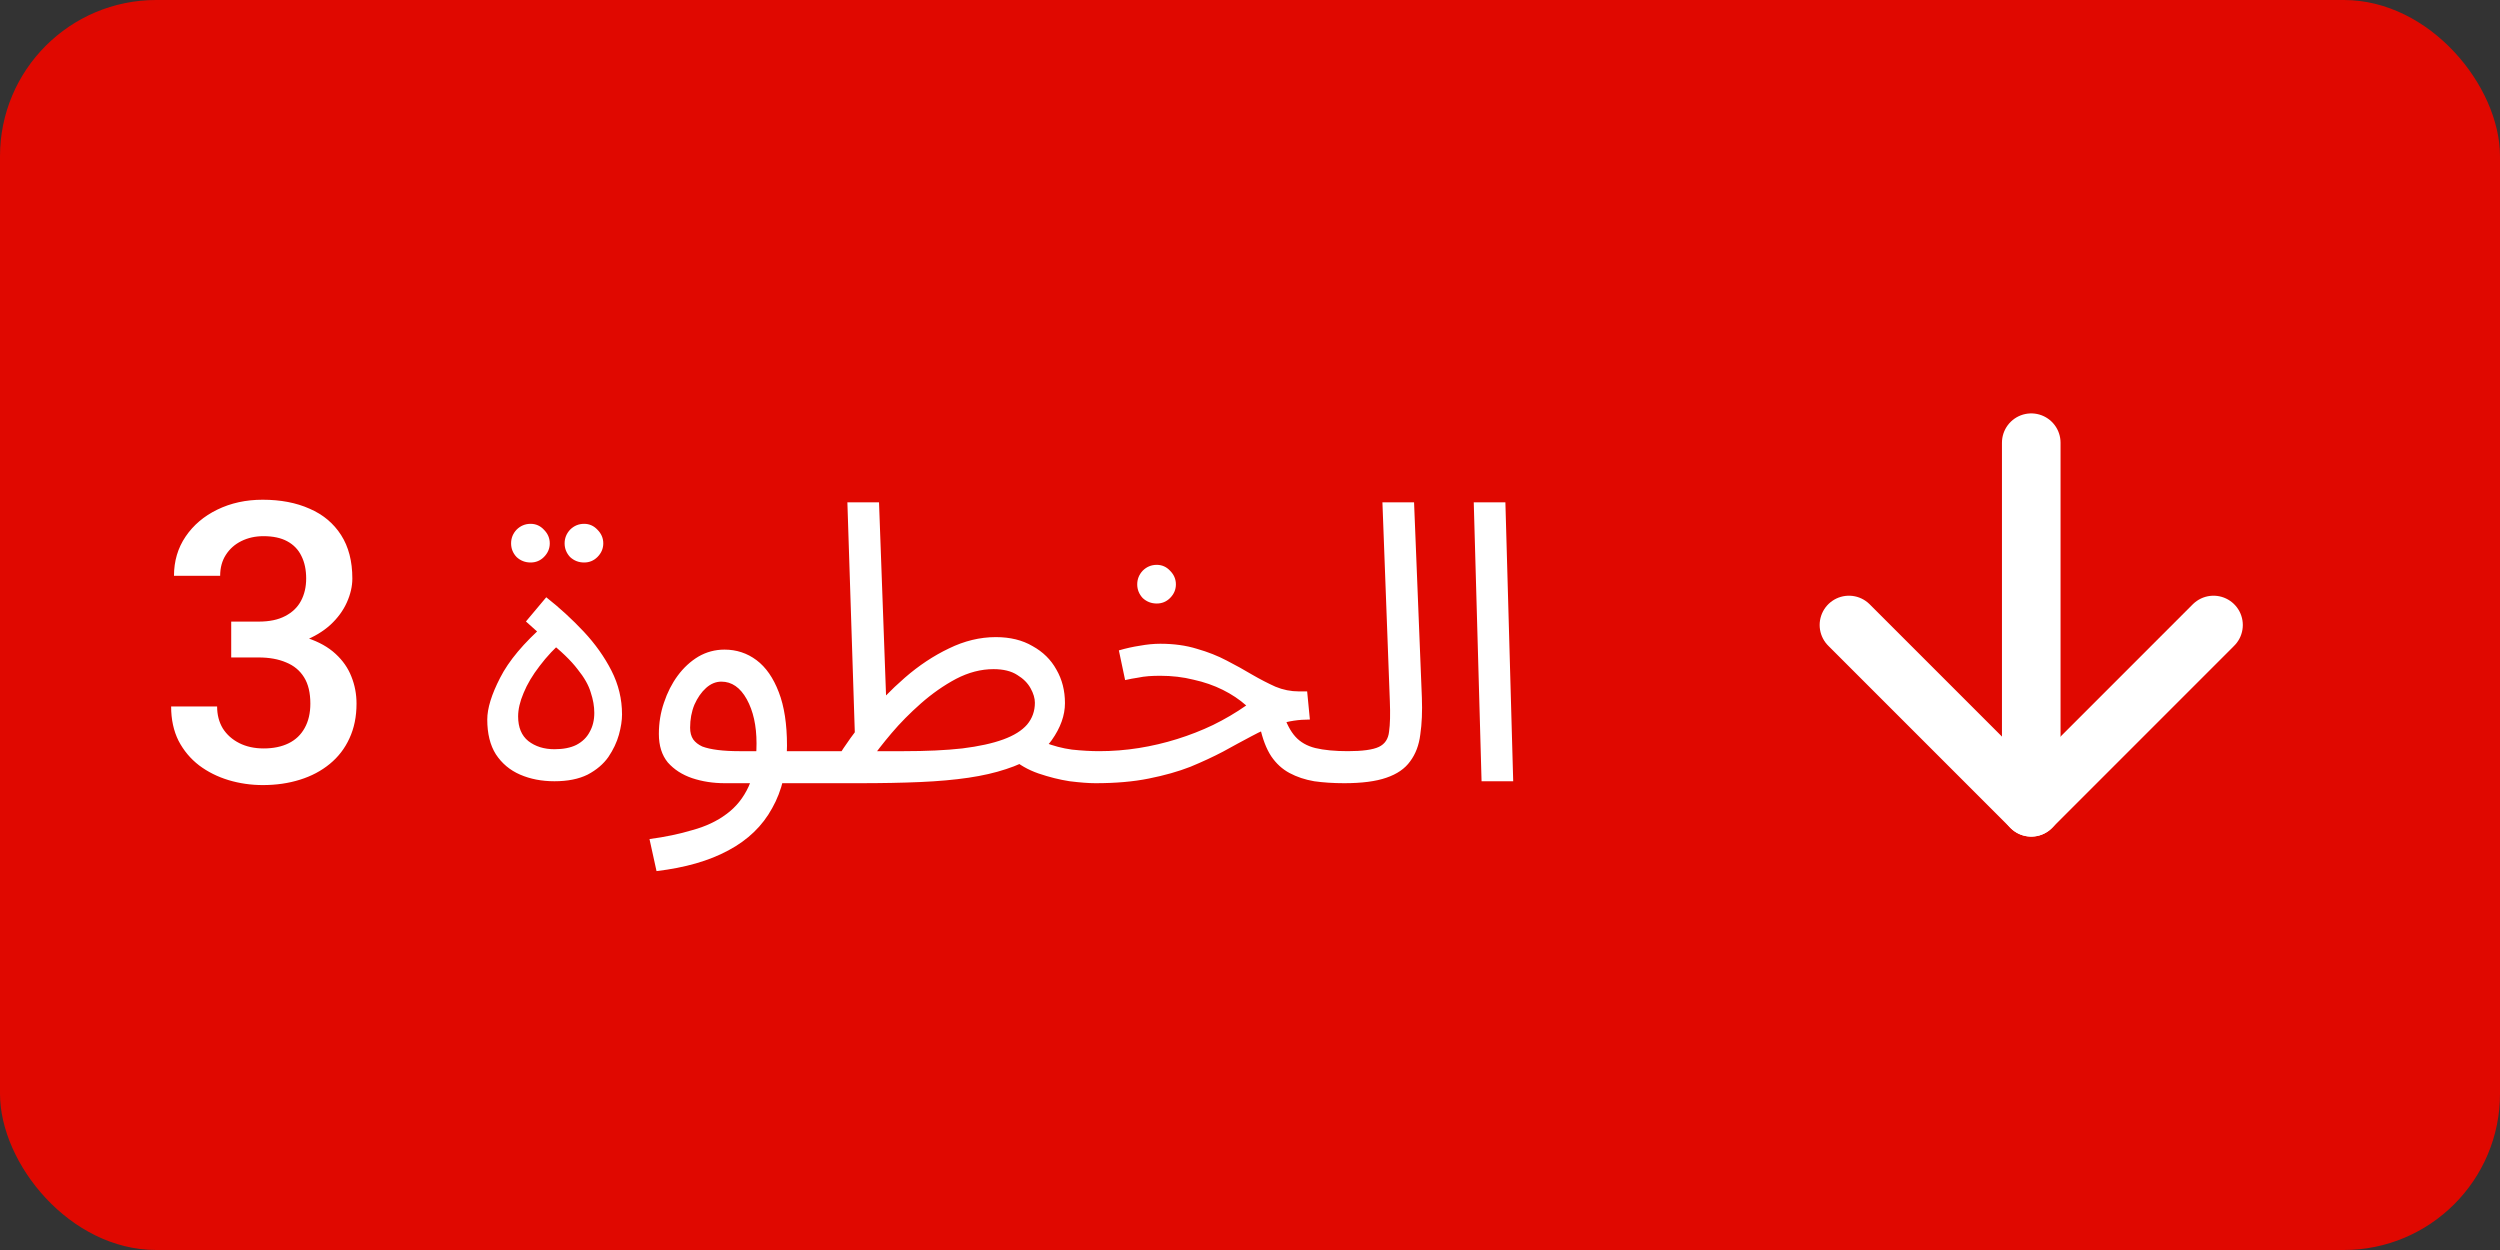 <svg width="64" height="32" viewBox="0 0 64 32" fill="none" xmlns="http://www.w3.org/2000/svg">
<rect x="0" y="0" width="64" height="32" fill="#333333" stroke="none"/>
<rect width="64" height="32" rx="4" fill="#E00800"/>
<path d="M5.919 15.913H6.622C6.896 15.913 7.122 15.866 7.301 15.771C7.483 15.677 7.618 15.547 7.706 15.381C7.794 15.215 7.838 15.024 7.838 14.81C7.838 14.585 7.797 14.393 7.716 14.233C7.638 14.071 7.517 13.945 7.354 13.857C7.195 13.77 6.992 13.726 6.744 13.726C6.536 13.726 6.347 13.768 6.178 13.852C6.012 13.934 5.88 14.051 5.782 14.204C5.685 14.354 5.636 14.533 5.636 14.741H4.454C4.454 14.364 4.553 14.028 4.752 13.735C4.951 13.442 5.221 13.213 5.562 13.047C5.908 12.878 6.295 12.793 6.725 12.793C7.184 12.793 7.584 12.87 7.926 13.023C8.271 13.172 8.539 13.397 8.731 13.696C8.924 13.996 9.02 14.367 9.02 14.81C9.02 15.011 8.972 15.216 8.878 15.425C8.784 15.633 8.644 15.824 8.458 15.996C8.272 16.165 8.041 16.304 7.765 16.411C7.488 16.515 7.167 16.567 6.803 16.567H5.919V15.913ZM5.919 16.831V16.186H6.803C7.219 16.186 7.574 16.235 7.867 16.333C8.163 16.431 8.404 16.566 8.59 16.738C8.775 16.908 8.91 17.101 8.995 17.319C9.083 17.537 9.127 17.769 9.127 18.013C9.127 18.345 9.067 18.641 8.946 18.901C8.829 19.159 8.661 19.377 8.443 19.556C8.225 19.735 7.97 19.87 7.677 19.961C7.387 20.052 7.071 20.098 6.729 20.098C6.423 20.098 6.131 20.055 5.851 19.971C5.571 19.886 5.32 19.761 5.099 19.595C4.877 19.425 4.702 19.215 4.571 18.965C4.444 18.711 4.381 18.418 4.381 18.086H5.558C5.558 18.297 5.606 18.485 5.704 18.648C5.805 18.807 5.945 18.932 6.124 19.023C6.306 19.115 6.515 19.16 6.749 19.16C6.996 19.16 7.21 19.116 7.389 19.028C7.568 18.94 7.704 18.81 7.799 18.638C7.896 18.465 7.945 18.257 7.945 18.013C7.945 17.736 7.892 17.511 7.784 17.339C7.677 17.166 7.524 17.039 7.325 16.958C7.127 16.873 6.892 16.831 6.622 16.831H5.919ZM14.194 20C13.867 20 13.574 19.943 13.314 19.83C13.054 19.717 12.847 19.543 12.694 19.31C12.547 19.077 12.474 18.78 12.474 18.42C12.474 18.133 12.584 17.777 12.804 17.35C13.024 16.917 13.407 16.46 13.954 15.98L14.144 16.52L13.464 15.91L13.984 15.29C14.331 15.563 14.65 15.857 14.944 16.17C15.237 16.483 15.474 16.817 15.654 17.17C15.834 17.523 15.924 17.897 15.924 18.29C15.924 18.443 15.897 18.617 15.844 18.81C15.79 19.003 15.7 19.193 15.574 19.38C15.447 19.56 15.271 19.71 15.044 19.83C14.817 19.943 14.534 20 14.194 20ZM14.194 19.18C14.421 19.18 14.607 19.143 14.754 19.07C14.907 18.99 15.021 18.88 15.094 18.74C15.174 18.6 15.214 18.437 15.214 18.25C15.214 18.083 15.184 17.91 15.124 17.73C15.07 17.543 14.957 17.343 14.784 17.13C14.617 16.91 14.361 16.663 14.014 16.39L14.454 16.37C14.207 16.583 13.994 16.81 13.814 17.05C13.634 17.283 13.497 17.513 13.404 17.74C13.31 17.96 13.264 18.16 13.264 18.34C13.264 18.62 13.351 18.83 13.524 18.97C13.704 19.11 13.927 19.18 14.194 19.18ZM14.954 14.4C14.814 14.4 14.694 14.353 14.594 14.26C14.501 14.16 14.454 14.043 14.454 13.91C14.454 13.777 14.501 13.66 14.594 13.56C14.694 13.46 14.814 13.41 14.954 13.41C15.087 13.41 15.2 13.46 15.294 13.56C15.394 13.66 15.444 13.777 15.444 13.91C15.444 14.043 15.394 14.16 15.294 14.26C15.2 14.353 15.087 14.4 14.954 14.4ZM13.584 14.4C13.444 14.4 13.324 14.353 13.224 14.26C13.13 14.16 13.084 14.043 13.084 13.91C13.084 13.777 13.13 13.66 13.224 13.56C13.324 13.46 13.444 13.41 13.584 13.41C13.717 13.41 13.831 13.46 13.924 13.56C14.024 13.66 14.074 13.777 14.074 13.91C14.074 14.043 14.024 14.16 13.924 14.26C13.831 14.353 13.717 14.4 13.584 14.4ZM16.807 22.3L16.627 21.48C17.027 21.427 17.393 21.35 17.727 21.25C18.067 21.157 18.357 21.02 18.597 20.84C18.843 20.66 19.033 20.423 19.167 20.13C19.3 19.837 19.367 19.47 19.367 19.03C19.367 18.577 19.283 18.2 19.117 17.9C18.95 17.6 18.733 17.45 18.467 17.45C18.327 17.45 18.197 17.503 18.077 17.61C17.957 17.717 17.857 17.86 17.777 18.04C17.703 18.22 17.667 18.417 17.667 18.63C17.667 18.75 17.693 18.85 17.747 18.93C17.8 19.003 17.877 19.063 17.977 19.11C18.083 19.15 18.217 19.18 18.377 19.2C18.537 19.22 18.723 19.23 18.937 19.23H21.047C21.187 19.23 21.287 19.27 21.347 19.35C21.413 19.423 21.447 19.513 21.447 19.62C21.447 19.727 21.4 19.827 21.307 19.92C21.213 20.007 21.093 20.05 20.947 20.05H18.557C18.257 20.05 17.977 20.007 17.717 19.92C17.463 19.833 17.257 19.7 17.097 19.52C16.943 19.333 16.867 19.09 16.867 18.79C16.867 18.51 16.91 18.243 16.997 17.99C17.083 17.73 17.2 17.5 17.347 17.3C17.5 17.093 17.677 16.93 17.877 16.81C18.083 16.69 18.307 16.63 18.547 16.63C18.853 16.63 19.127 16.72 19.367 16.9C19.607 17.08 19.797 17.353 19.937 17.72C20.077 18.08 20.147 18.537 20.147 19.09C20.147 19.71 20.02 20.243 19.767 20.69C19.52 21.143 19.147 21.503 18.647 21.77C18.153 22.037 17.54 22.213 16.807 22.3ZM28.043 20.05C27.87 20.05 27.65 20.033 27.383 20C27.123 19.96 26.857 19.893 26.583 19.8C26.317 19.707 26.09 19.577 25.903 19.41L26.723 19C26.957 19.093 27.197 19.157 27.443 19.19C27.697 19.217 27.93 19.23 28.143 19.23C28.283 19.23 28.383 19.27 28.443 19.35C28.51 19.423 28.543 19.513 28.543 19.62C28.543 19.727 28.497 19.827 28.403 19.92C28.31 20.007 28.19 20.05 28.043 20.05ZM20.943 20.05L21.043 19.23H23.133C23.713 19.23 24.213 19.207 24.633 19.16C25.06 19.107 25.41 19.03 25.683 18.93C25.957 18.83 26.16 18.703 26.293 18.55C26.427 18.39 26.493 18.203 26.493 17.99C26.493 17.877 26.457 17.753 26.383 17.62C26.31 17.487 26.197 17.373 26.043 17.28C25.89 17.18 25.687 17.13 25.433 17.13C25.113 17.13 24.793 17.213 24.473 17.38C24.16 17.547 23.86 17.757 23.573 18.01C23.293 18.257 23.043 18.51 22.823 18.77C22.603 19.03 22.427 19.257 22.293 19.45L21.423 19.42C21.637 19.073 21.89 18.72 22.183 18.36C22.483 17.993 22.81 17.657 23.163 17.35C23.523 17.037 23.9 16.787 24.293 16.6C24.687 16.407 25.087 16.31 25.493 16.31C25.86 16.31 26.173 16.387 26.433 16.54C26.7 16.687 26.903 16.887 27.043 17.14C27.19 17.393 27.263 17.68 27.263 18C27.263 18.313 27.15 18.63 26.923 18.95C26.697 19.263 26.307 19.51 25.753 19.69C25.473 19.783 25.153 19.857 24.793 19.91C24.433 19.963 24.023 20 23.563 20.02C23.103 20.04 22.58 20.05 21.993 20.05H20.943ZM21.893 19.06L21.693 12.86H22.503L22.703 18.36L21.893 19.06ZM34.413 20.05C34.133 20.05 33.876 20.033 33.643 20C33.41 19.96 33.2 19.89 33.013 19.79C32.826 19.69 32.67 19.547 32.543 19.36C32.416 19.167 32.32 18.913 32.253 18.6L32.843 18.25C32.93 18.517 33.036 18.72 33.163 18.86C33.29 19 33.46 19.097 33.673 19.15C33.893 19.203 34.173 19.23 34.513 19.23C34.653 19.23 34.753 19.27 34.813 19.35C34.88 19.423 34.913 19.513 34.913 19.62C34.913 19.727 34.866 19.827 34.773 19.92C34.68 20.007 34.56 20.05 34.413 20.05ZM28.043 20.05L28.133 19.23C28.48 19.23 28.82 19.203 29.153 19.15C29.486 19.097 29.813 19.02 30.133 18.92C30.453 18.82 30.76 18.7 31.053 18.56C31.353 18.413 31.636 18.247 31.903 18.06C31.73 17.907 31.53 17.773 31.303 17.66C31.076 17.547 30.826 17.46 30.553 17.4C30.286 17.333 30.003 17.3 29.703 17.3C29.596 17.3 29.496 17.303 29.403 17.31C29.31 17.317 29.216 17.33 29.123 17.35C29.03 17.363 28.923 17.383 28.803 17.41L28.643 16.65C28.823 16.597 29.003 16.557 29.183 16.53C29.363 16.497 29.536 16.48 29.703 16.48C30.05 16.48 30.363 16.523 30.643 16.61C30.923 16.69 31.176 16.79 31.403 16.91C31.636 17.03 31.853 17.15 32.053 17.27C32.26 17.39 32.46 17.493 32.653 17.58C32.846 17.66 33.046 17.7 33.253 17.7H33.463L33.533 18.42C33.246 18.42 32.983 18.46 32.743 18.54C32.503 18.62 32.266 18.723 32.033 18.85C31.806 18.97 31.566 19.1 31.313 19.24C31.06 19.373 30.78 19.503 30.473 19.63C30.166 19.75 29.813 19.85 29.413 19.93C29.02 20.01 28.563 20.05 28.043 20.05ZM29.613 15.45C29.473 15.45 29.353 15.403 29.253 15.31C29.16 15.21 29.113 15.093 29.113 14.96C29.113 14.827 29.16 14.71 29.253 14.61C29.353 14.51 29.473 14.46 29.613 14.46C29.746 14.46 29.86 14.51 29.953 14.61C30.053 14.71 30.103 14.827 30.103 14.96C30.103 15.093 30.053 15.21 29.953 15.31C29.86 15.403 29.746 15.45 29.613 15.45ZM34.41 20.05L34.5 19.23C34.88 19.23 35.147 19.193 35.3 19.12C35.453 19.047 35.54 18.917 35.56 18.73C35.587 18.543 35.593 18.283 35.58 17.95L35.39 12.86H36.2L36.4 17.86C36.413 18.213 36.4 18.527 36.36 18.8C36.327 19.073 36.24 19.303 36.1 19.49C35.967 19.677 35.764 19.817 35.49 19.91C35.224 20.003 34.864 20.05 34.41 20.05ZM37.928 20L37.728 12.86H38.538L38.738 20H37.928Z" fill="white"/>
<path d="M52 11.333V20.667" stroke="white" stroke-width="1.5" stroke-linecap="round" stroke-linejoin="round"/>
<path d="M56.666 16L52 20.667L47.333 16" stroke="white" stroke-width="1.5" stroke-linecap="round" stroke-linejoin="round"/>
</svg>
